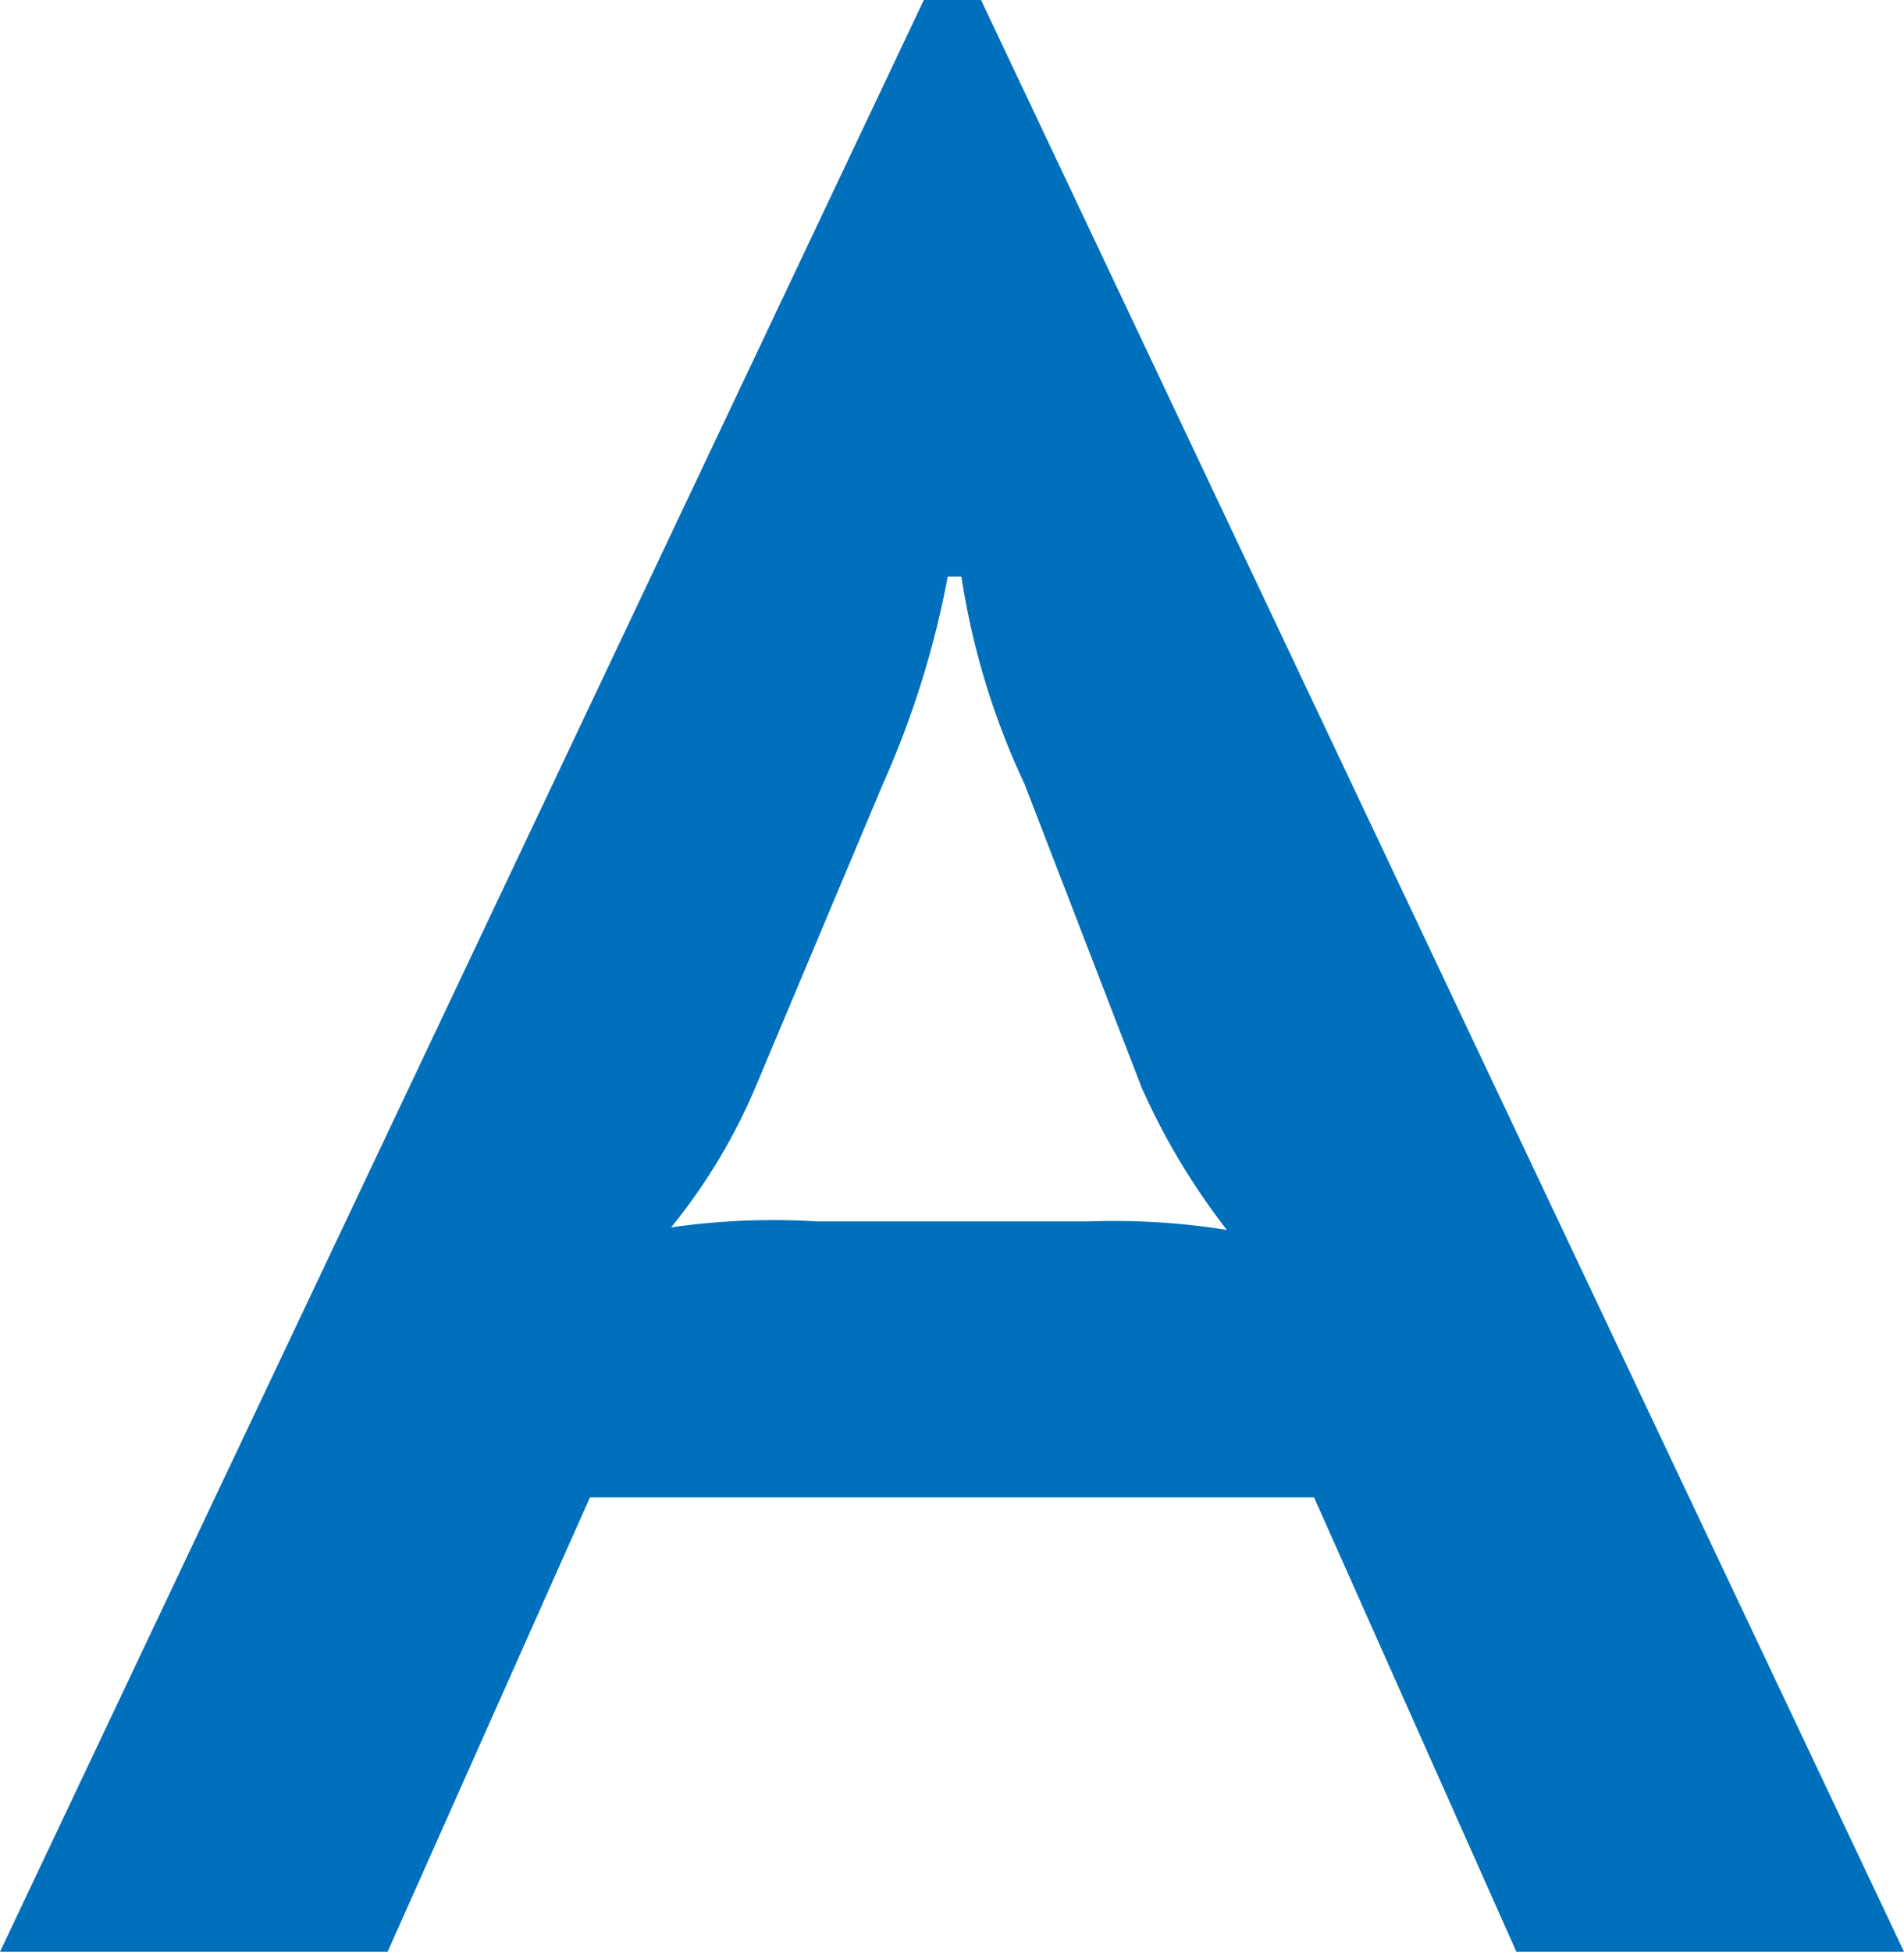 <svg xmlns="http://www.w3.org/2000/svg" viewBox="0 0 22.3 22.85"><defs><style>.cls-1{fill:#0070bd;}</style></defs><title>s_char_1</title><g id="レイヤー_2" data-name="レイヤー 2"><g id="レイヤー_1-2" data-name="レイヤー 1"><path class="cls-1" d="M10.82,0h.67L22.3,22.85H17.76l-2.37-5.32H6.91L4.54,22.85H0ZM9.57,14.3h3.17a8.34,8.34,0,0,1,1.63.1l0,0a8,8,0,0,1-1-1.67L12,9.18a8.82,8.82,0,0,1-.74-2.43H11.1a10.84,10.84,0,0,1-.76,2.43L8.86,12.7a6.8,6.8,0,0,1-1,1.67l0,0A8.34,8.34,0,0,1,9.57,14.3Z"/></g></g></svg>
